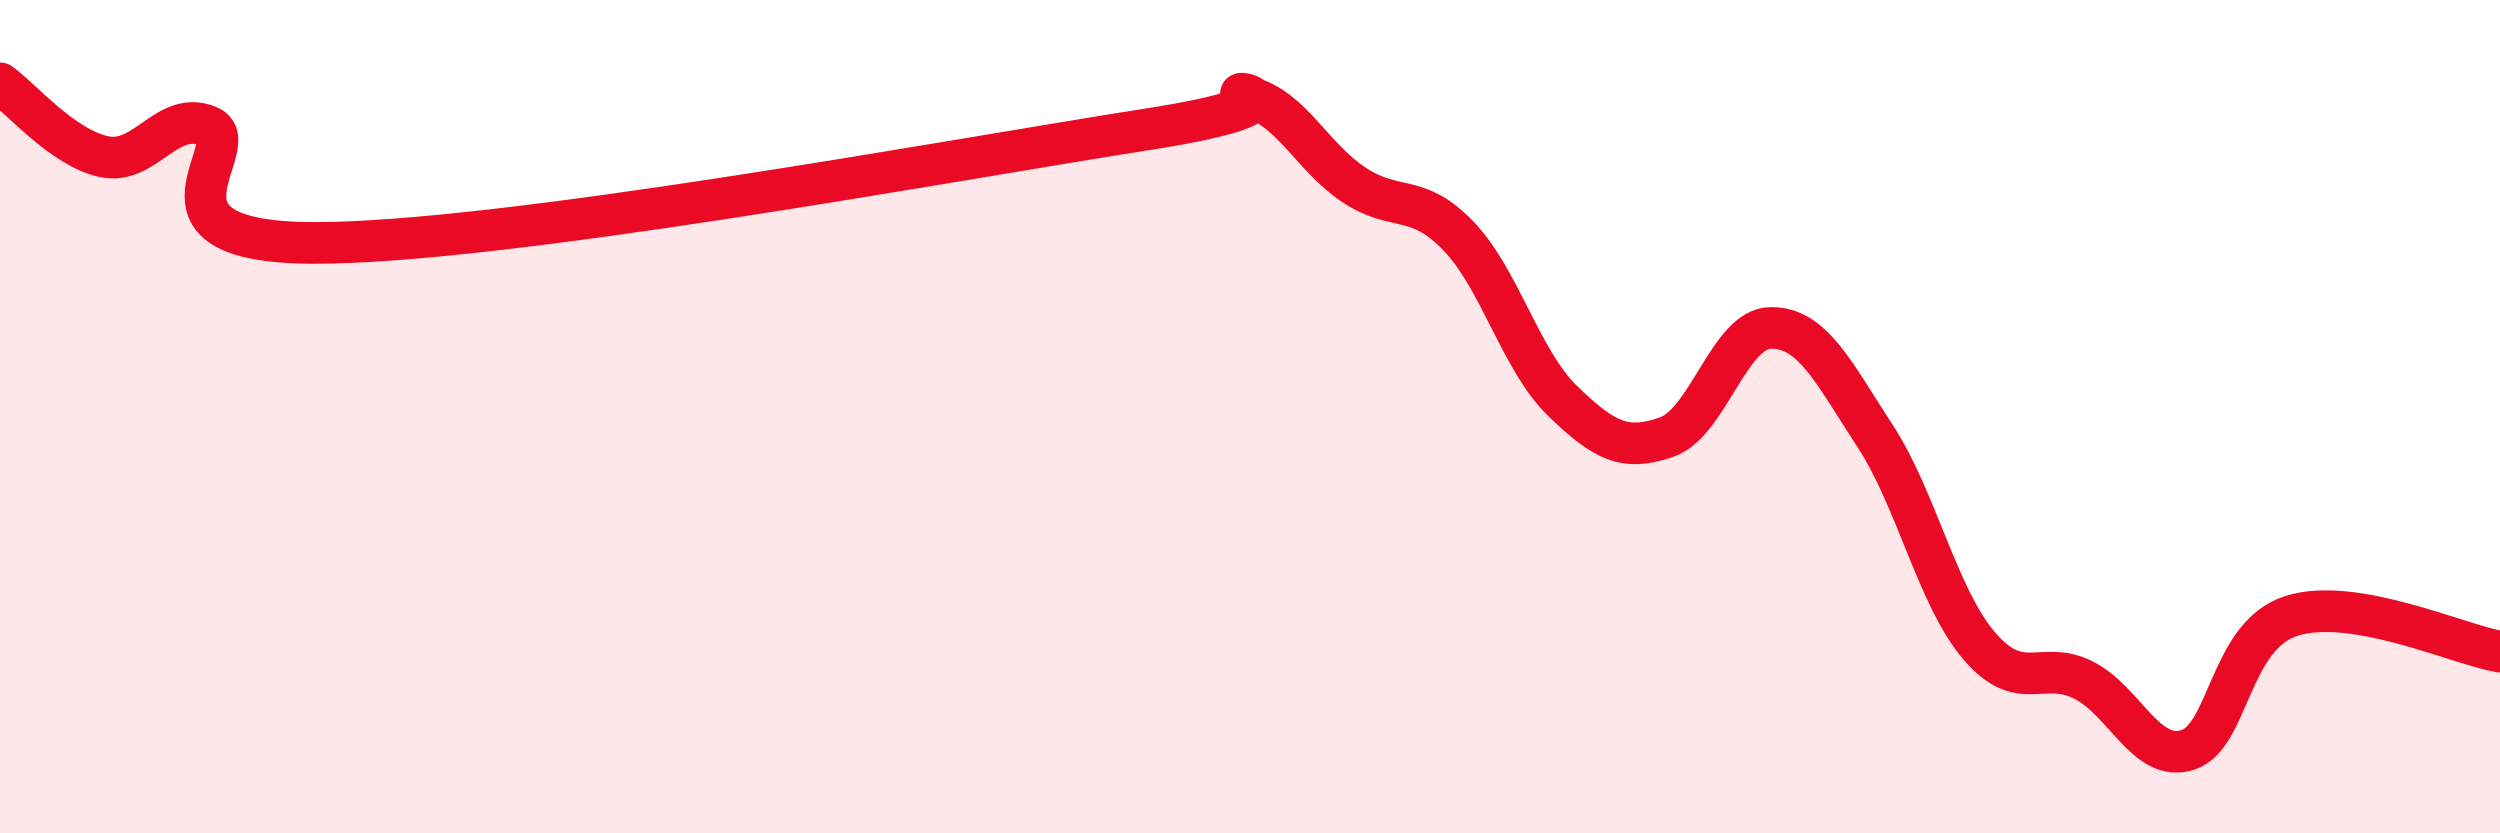
    <svg width="60" height="20" viewBox="0 0 60 20" xmlns="http://www.w3.org/2000/svg">
      <path
        d="M 0,2 C 0.5,2.35 1.5,3.55 2.5,3.76 C 3.5,3.97 4,2.62 5,3.03 C 6,3.44 3,5.81 7.5,5.83 C 12,5.85 23,3.81 27.5,3.11 C 32,2.41 29,2.07 30,2.34 C 31,2.61 31.5,3.78 32.5,4.44 C 33.5,5.1 34,4.62 35,5.66 C 36,6.7 36.5,8.65 37.5,9.62 C 38.5,10.59 39,10.84 40,10.49 C 41,10.14 41.5,7.88 42.5,7.87 C 43.5,7.86 44,8.93 45,10.46 C 46,11.99 46.5,14.33 47.5,15.5 C 48.5,16.67 49,15.82 50,16.32 C 51,16.82 51.5,18.31 52.5,18 C 53.5,17.69 53.5,15.25 55,14.78 C 56.5,14.31 59,15.47 60,15.64L60 20L0 20Z"
        fill="#EB0A25"
        opacity="0.1"
        stroke-linecap="round"
        stroke-linejoin="round"
      />
      <path
        d="M 0,2 C 0.5,2.35 1.5,3.55 2.5,3.76 C 3.5,3.97 4,2.62 5,3.03 C 6,3.44 3,5.81 7.5,5.83 C 12,5.85 23,3.81 27.5,3.11 C 32,2.41 29,2.07 30,2.34 C 31,2.61 31.5,3.78 32.5,4.44 C 33.5,5.1 34,4.62 35,5.66 C 36,6.7 36.5,8.65 37.5,9.62 C 38.5,10.59 39,10.84 40,10.49 C 41,10.14 41.5,7.88 42.5,7.87 C 43.5,7.86 44,8.93 45,10.46 C 46,11.99 46.5,14.33 47.5,15.5 C 48.5,16.67 49,15.82 50,16.32 C 51,16.82 51.5,18.31 52.5,18 C 53.5,17.69 53.5,15.25 55,14.78 C 56.5,14.31 59,15.47 60,15.64"
        stroke="#EB0A25"
        stroke-width="1"
        fill="none"
        stroke-linecap="round"
        stroke-linejoin="round"
      />
    </svg>
  
